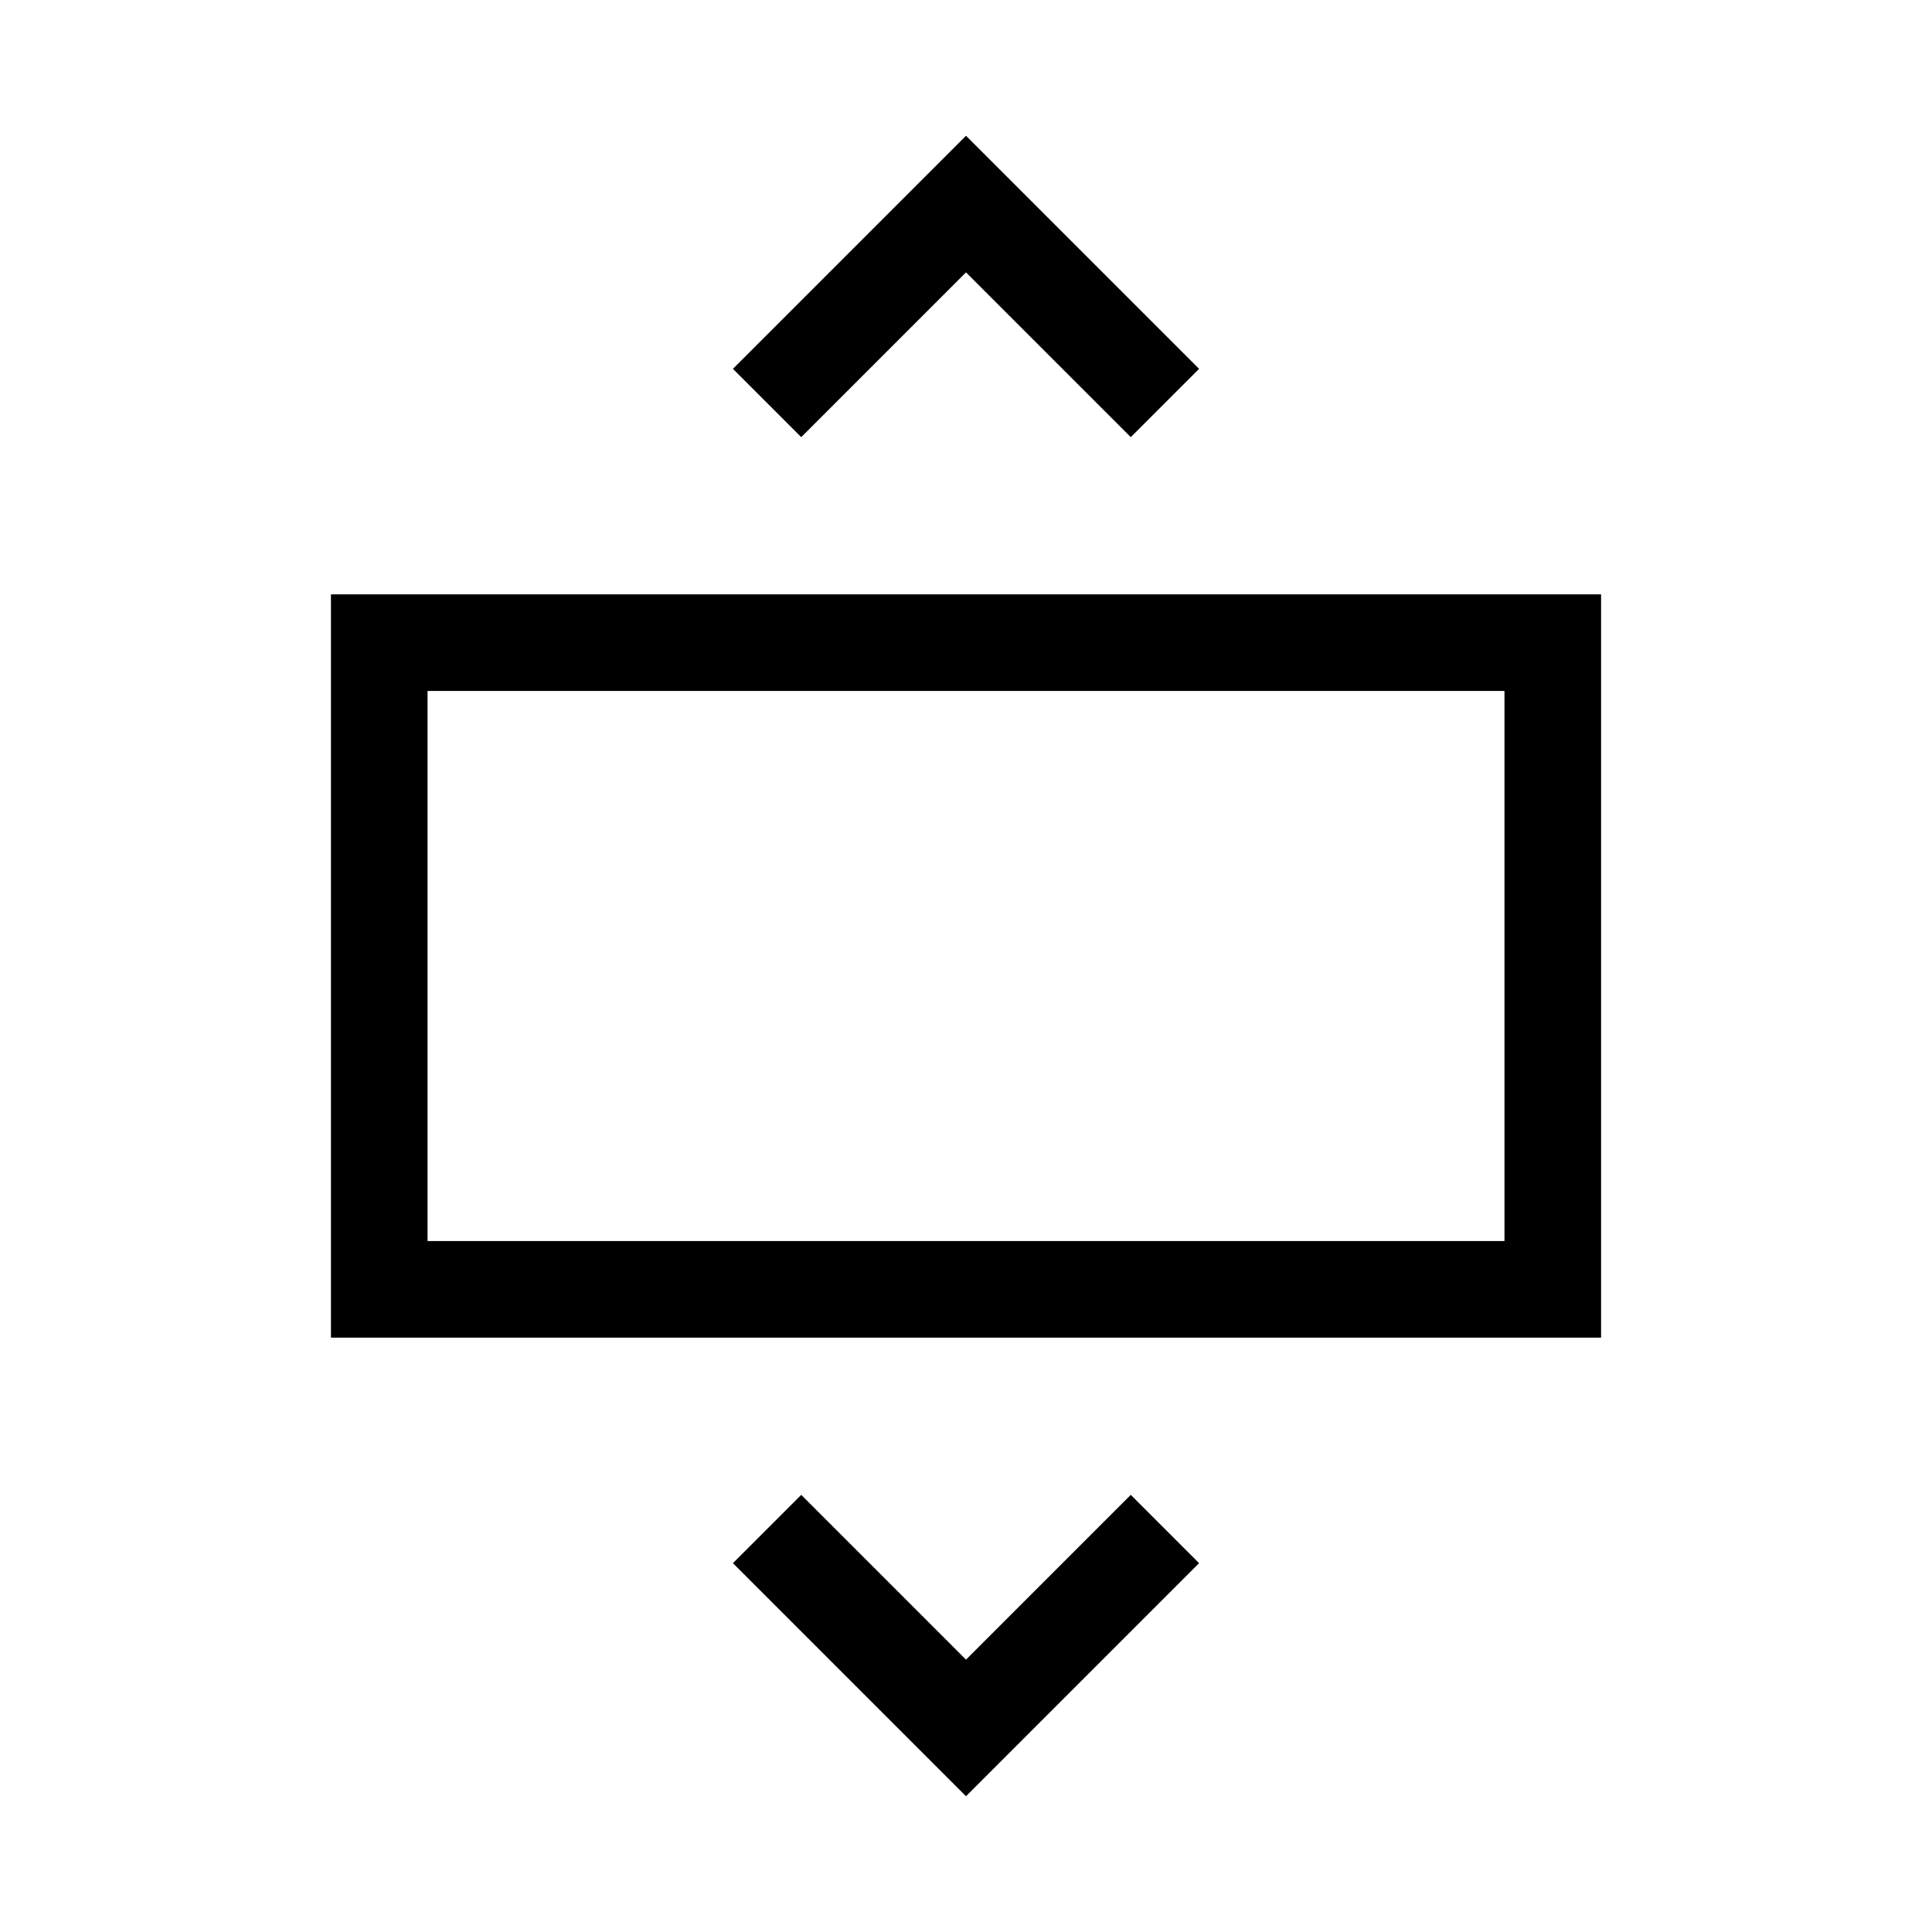 <?xml version="1.0" encoding="utf-8"?>
<!-- Generator: Adobe Illustrator 27.7.0, SVG Export Plug-In . SVG Version: 6.00 Build 0)  -->
<svg version="1.0" id="Calque_1" xmlns="http://www.w3.org/2000/svg" xmlns:xlink="http://www.w3.org/1999/xlink" x="0px" y="0px"
	 viewBox="0 0 80 80" style="enable-background:new 0 0 80 80;" xml:space="preserve">
<style type="text/css">
	.st0{fill:none;stroke:#000000;stroke-width:4;stroke-miterlimit:10;}
</style>
<rect x="15.704" y="26.611" class="st0" width="48.593" height="26.778"/>
<polyline class="st0" points="31.763,16.687 40,8.45 48.237,16.687 "/>
<polyline class="st0" points="48.237,63.313 40,71.55 31.763,63.313 "/>
</svg>
